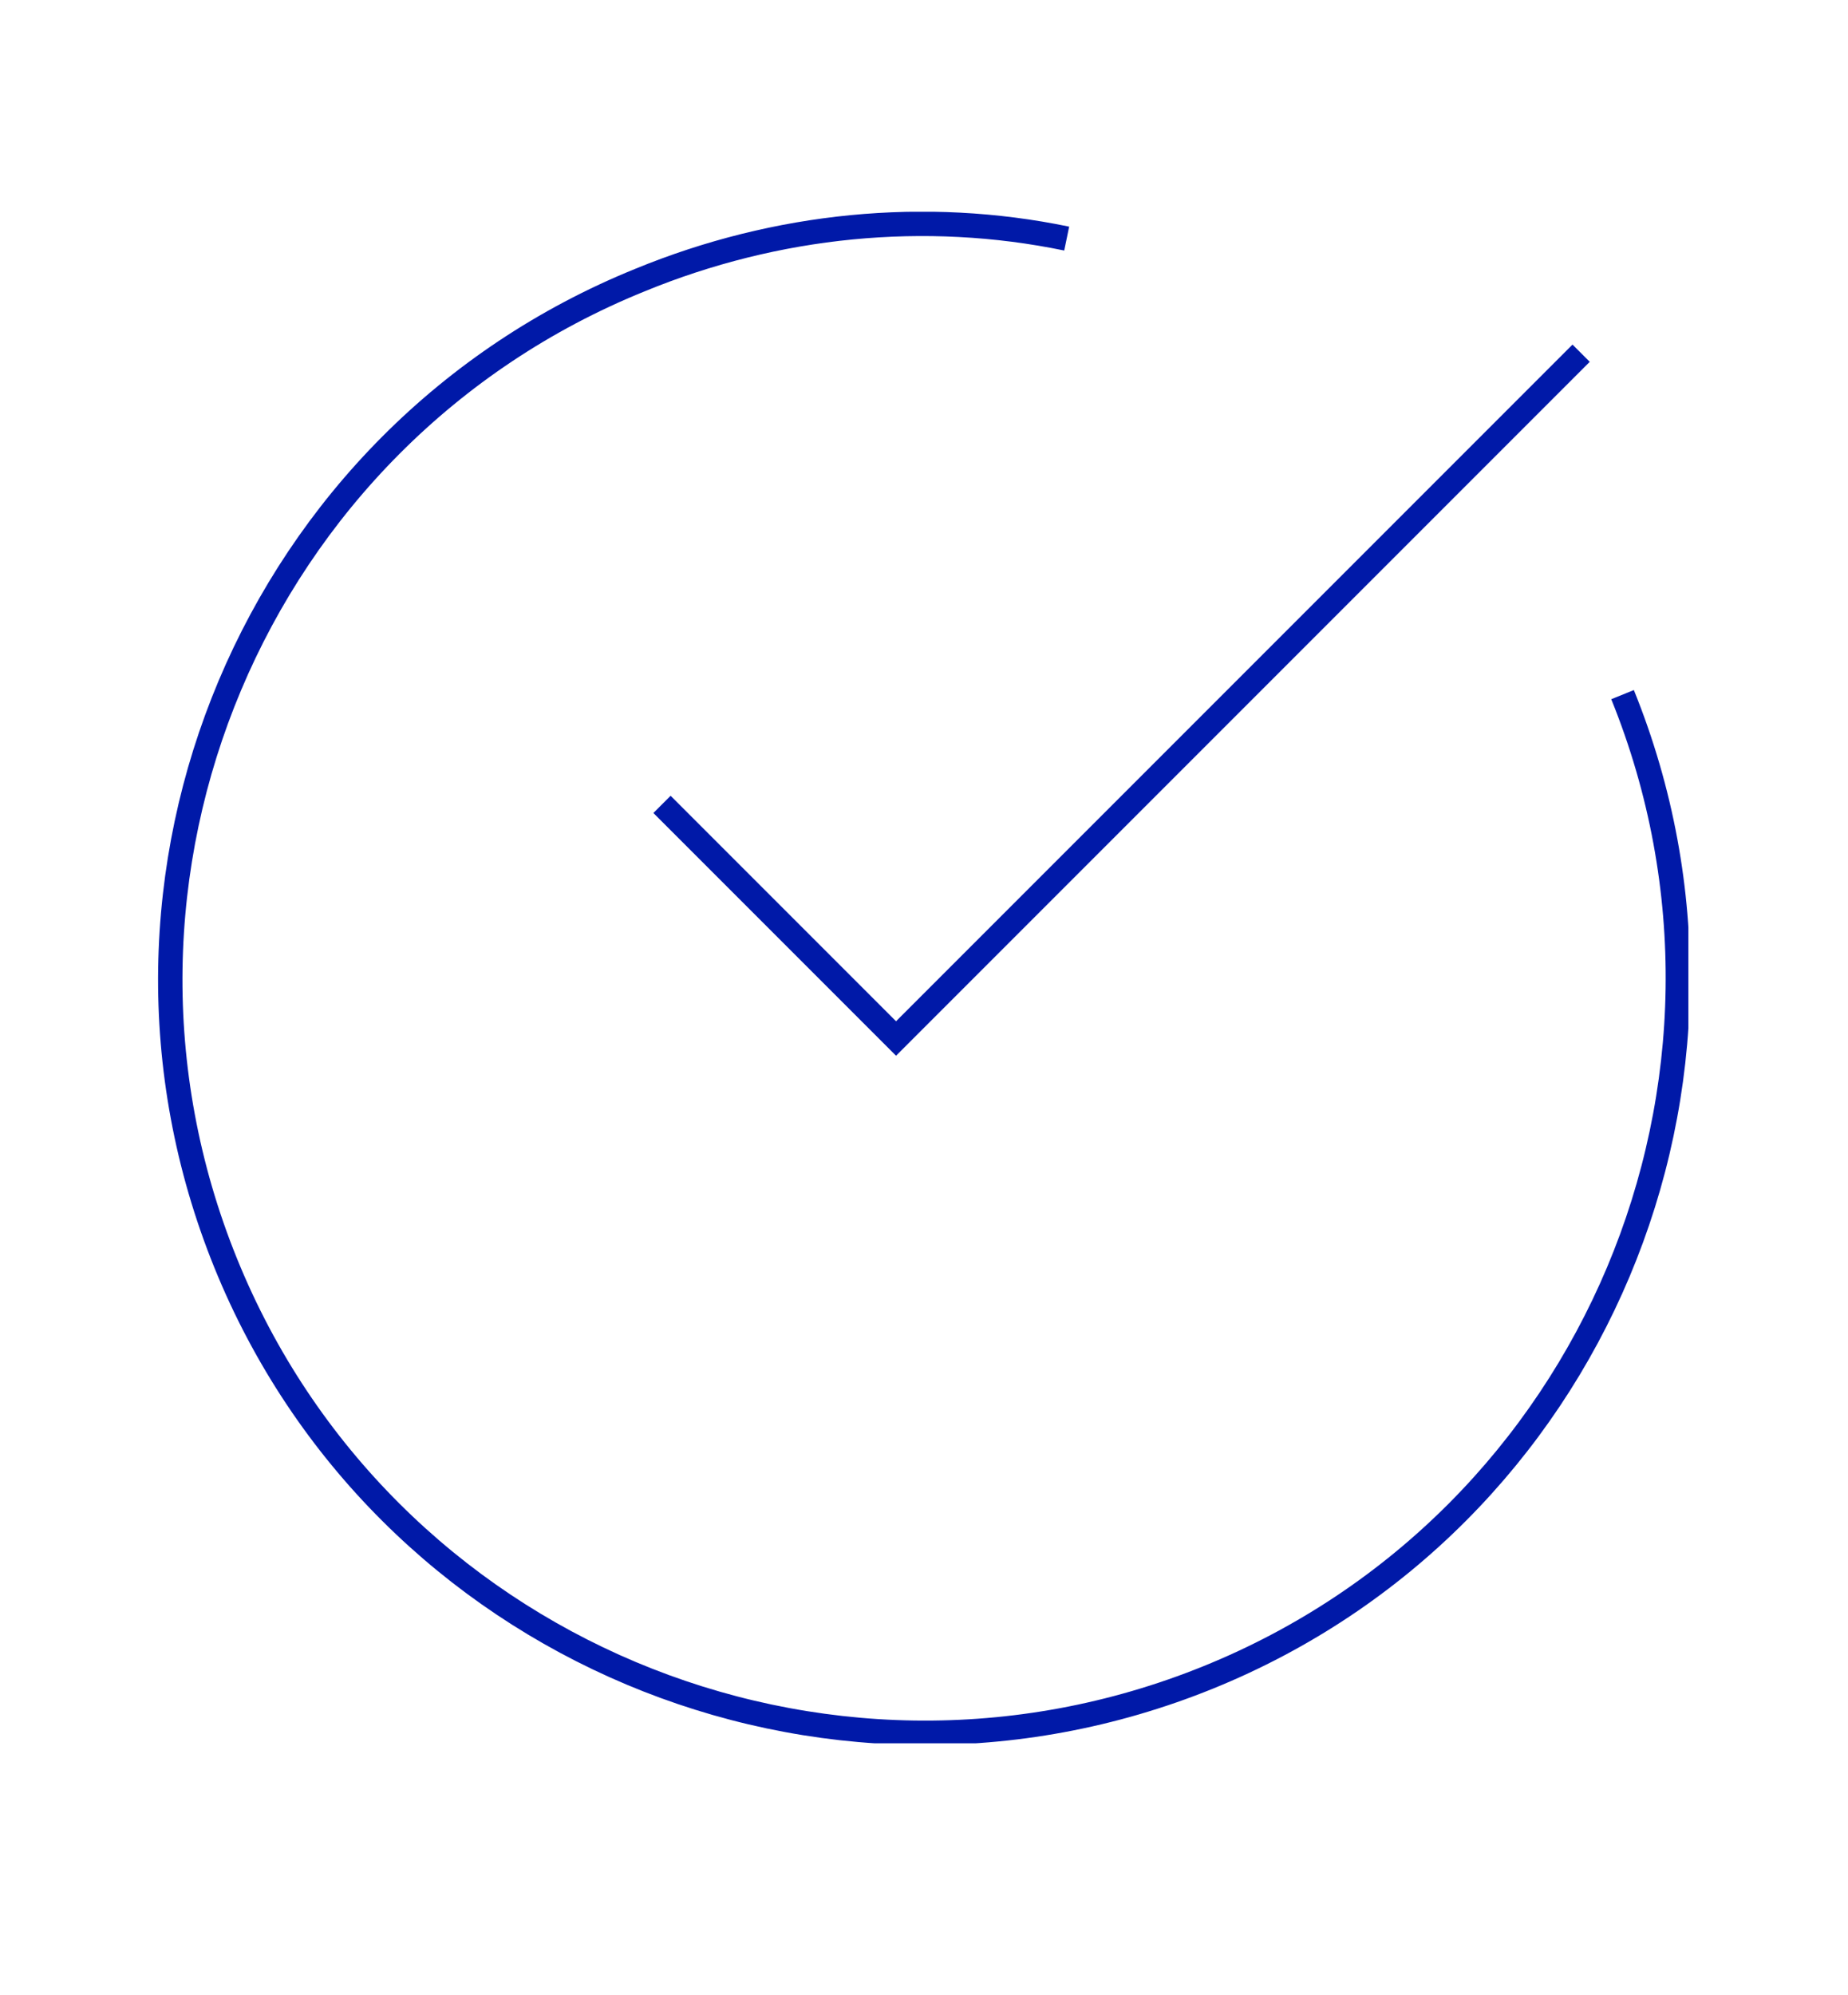 <?xml version="1.0" encoding="utf-8"?>
<!-- Generator: Adobe Illustrator 27.8.0, SVG Export Plug-In . SVG Version: 6.00 Build 0)  -->
<svg version="1.1" id="Layer_1" xmlns="http://www.w3.org/2000/svg" xmlns:xlink="http://www.w3.org/1999/xlink" x="0px" y="0px"
	 viewBox="0 0 75.8 81.8" style="enable-background:new 0 0 75.8 81.8;" xml:space="preserve">
<style type="text/css">
	.st0{clip-path:url(#SVGID_00000168077693154408672910000006886860703739145911_);}
	.st1{fill:none;stroke:#0019A8;stroke-miterlimit:10;}
</style>
<g id="Group_142" transform="translate(361.453 2.783)">
	<g>
		<defs>
			<rect id="SVGID_1_" x="-355" y="5.9" width="62.8" height="62.8"/>
		</defs>
		<clipPath id="SVGID_00000023273866780762721480000018077641303340179873_">
			<use xlink:href="#SVGID_1_"  style="overflow:visible;"/>
		</clipPath>
		<g id="Group_141" style="clip-path:url(#SVGID_00000023273866780762721480000018077641303340179873_);">
			<path id="Path_145" class="st1" d="M-294.9,25.7c6.4,15.8-1.2,33.9-17,40.3c-15.8,6.4-33.9-1.2-40.3-17
				c-6.4-15.8,1.2-33.9,17-40.3c5.6-2.3,11.7-2.9,17.5-1.7"/>
			<path id="Path_146" class="st1" d="M-296.6,11.7l-28.1,28.1l-9.6-9.6"/>
		</g>
	</g>
</g>
</svg>

